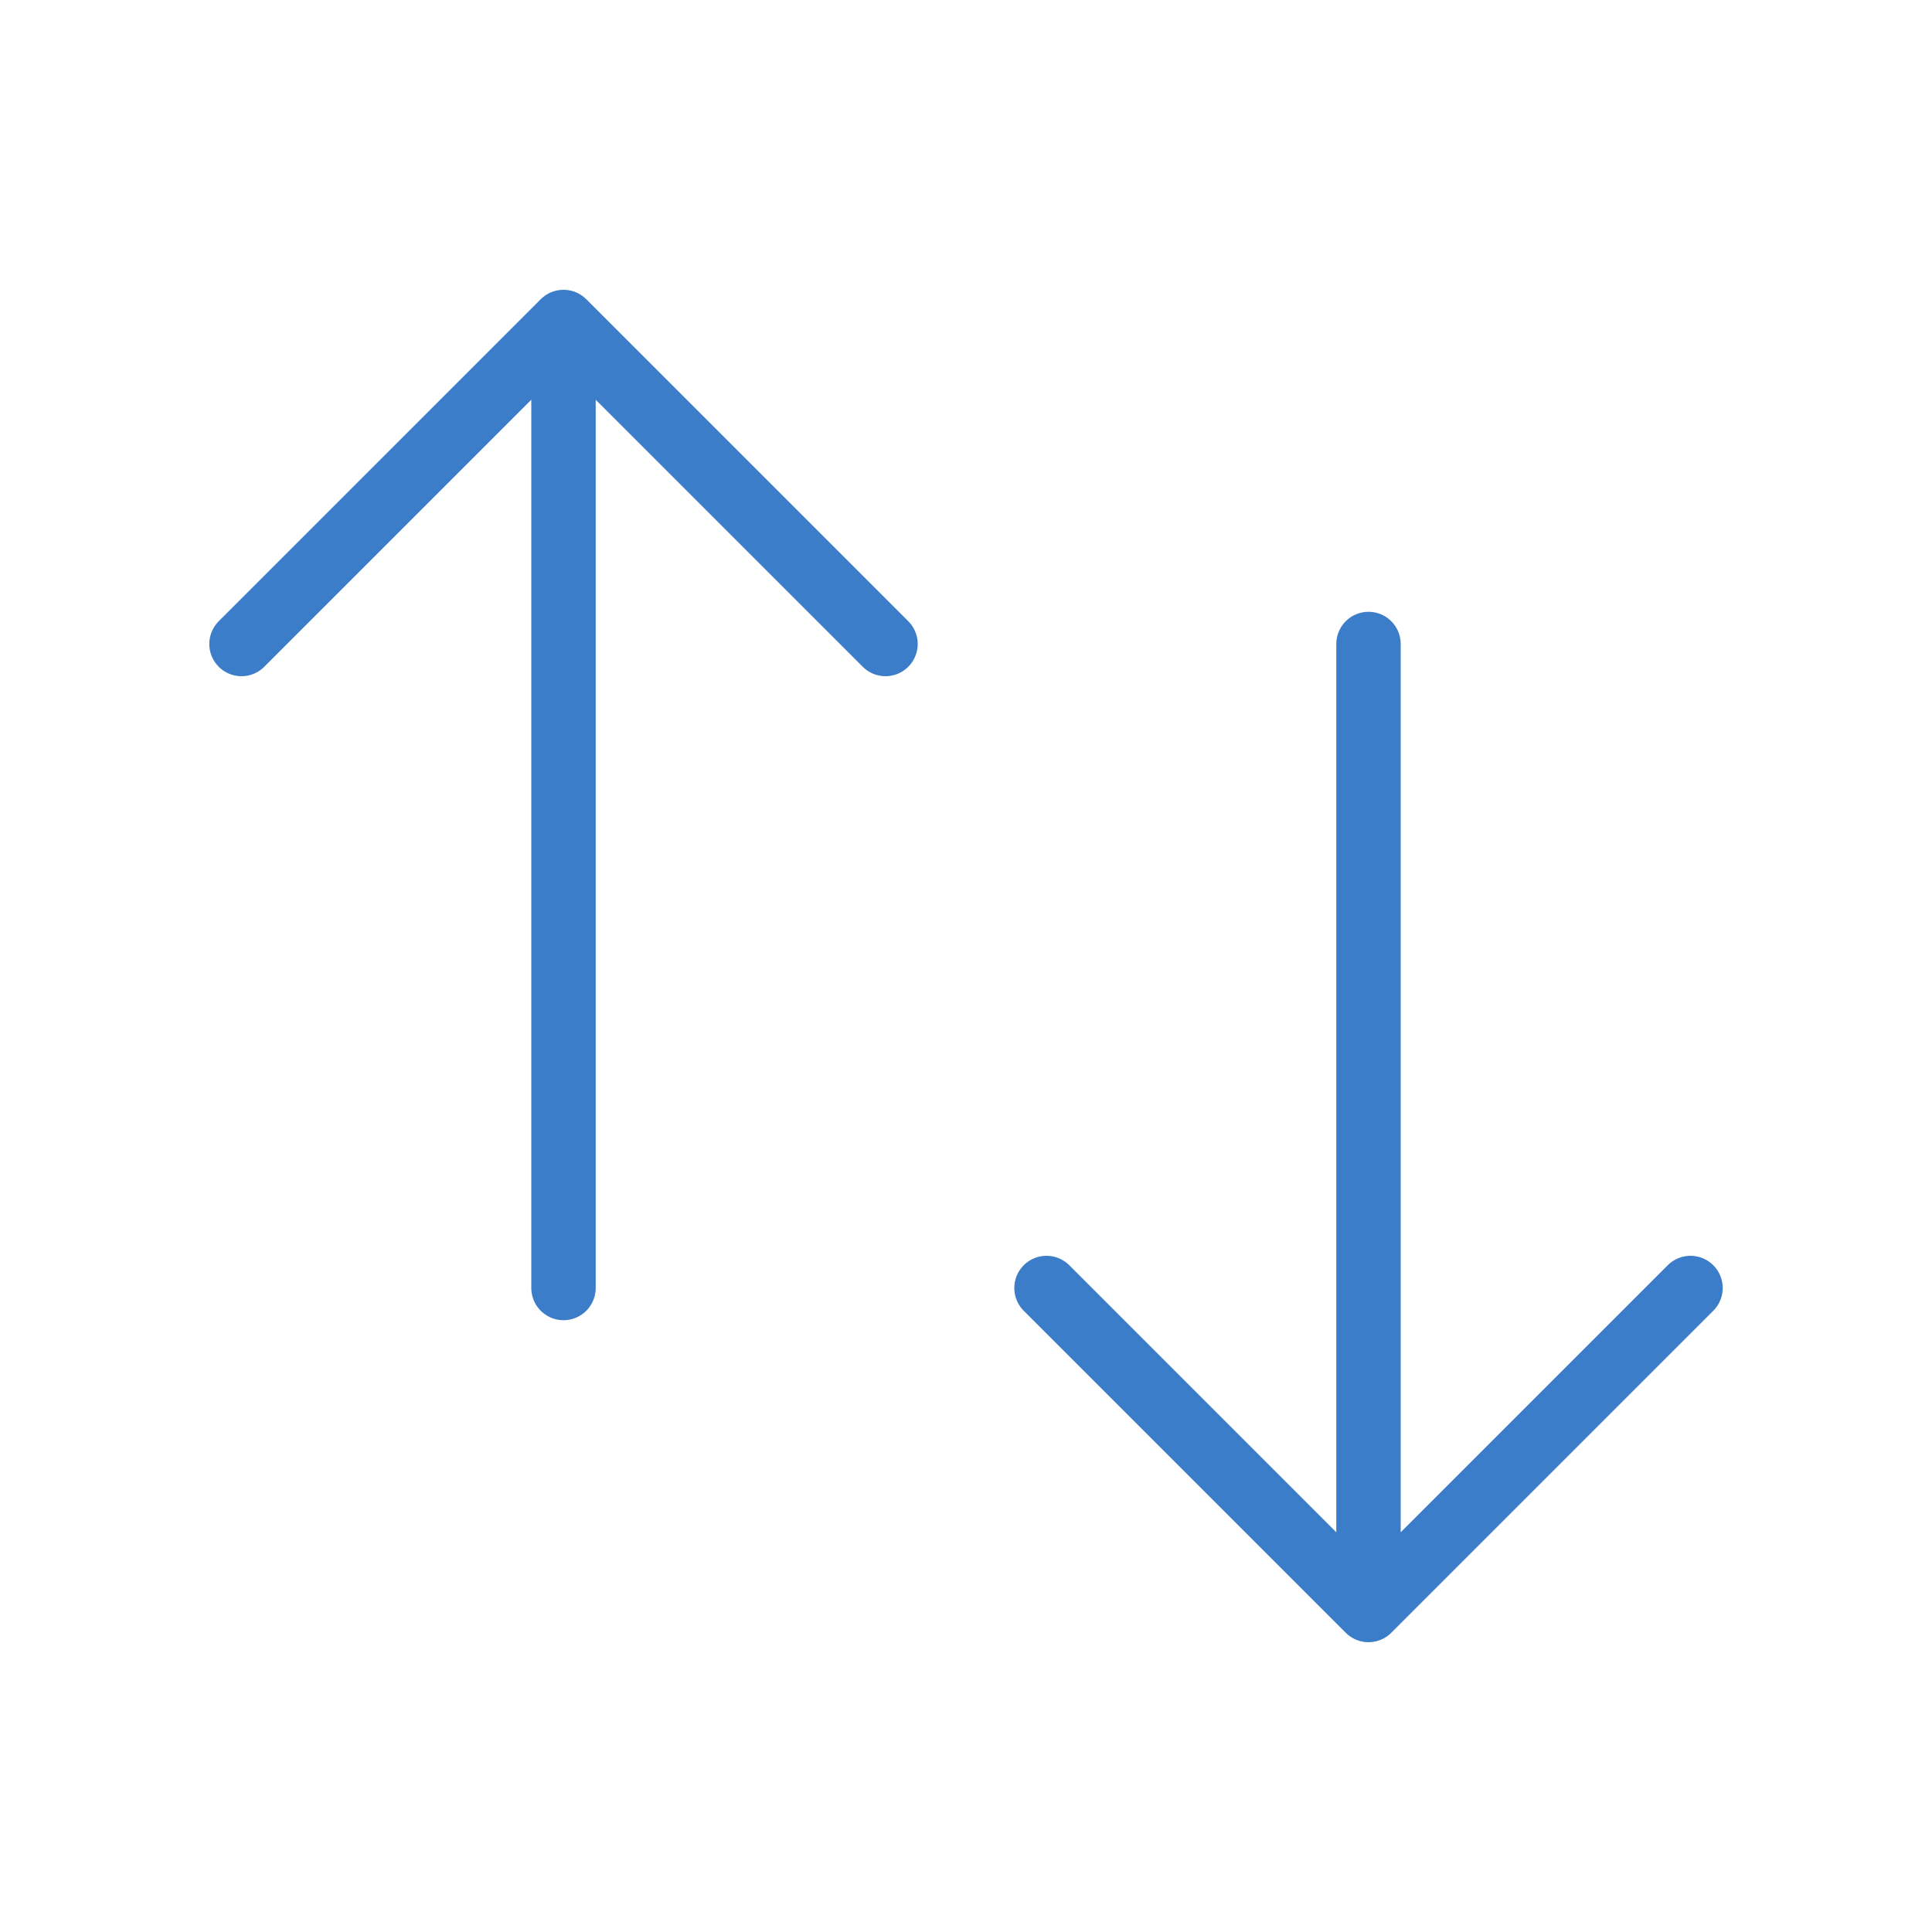 <svg xmlns="http://www.w3.org/2000/svg" class="h-6 w-6" fill="none" viewBox="0 0 24 24" stroke="#3b7dc9" stroke-width="0.8">
  <path stroke-linecap="round" stroke-linejoin="round" d="M7 16V4m0 0L3 8m4-4l4 4m6 0v12m0 0l4-4m-4 4l-4-4" />
</svg>